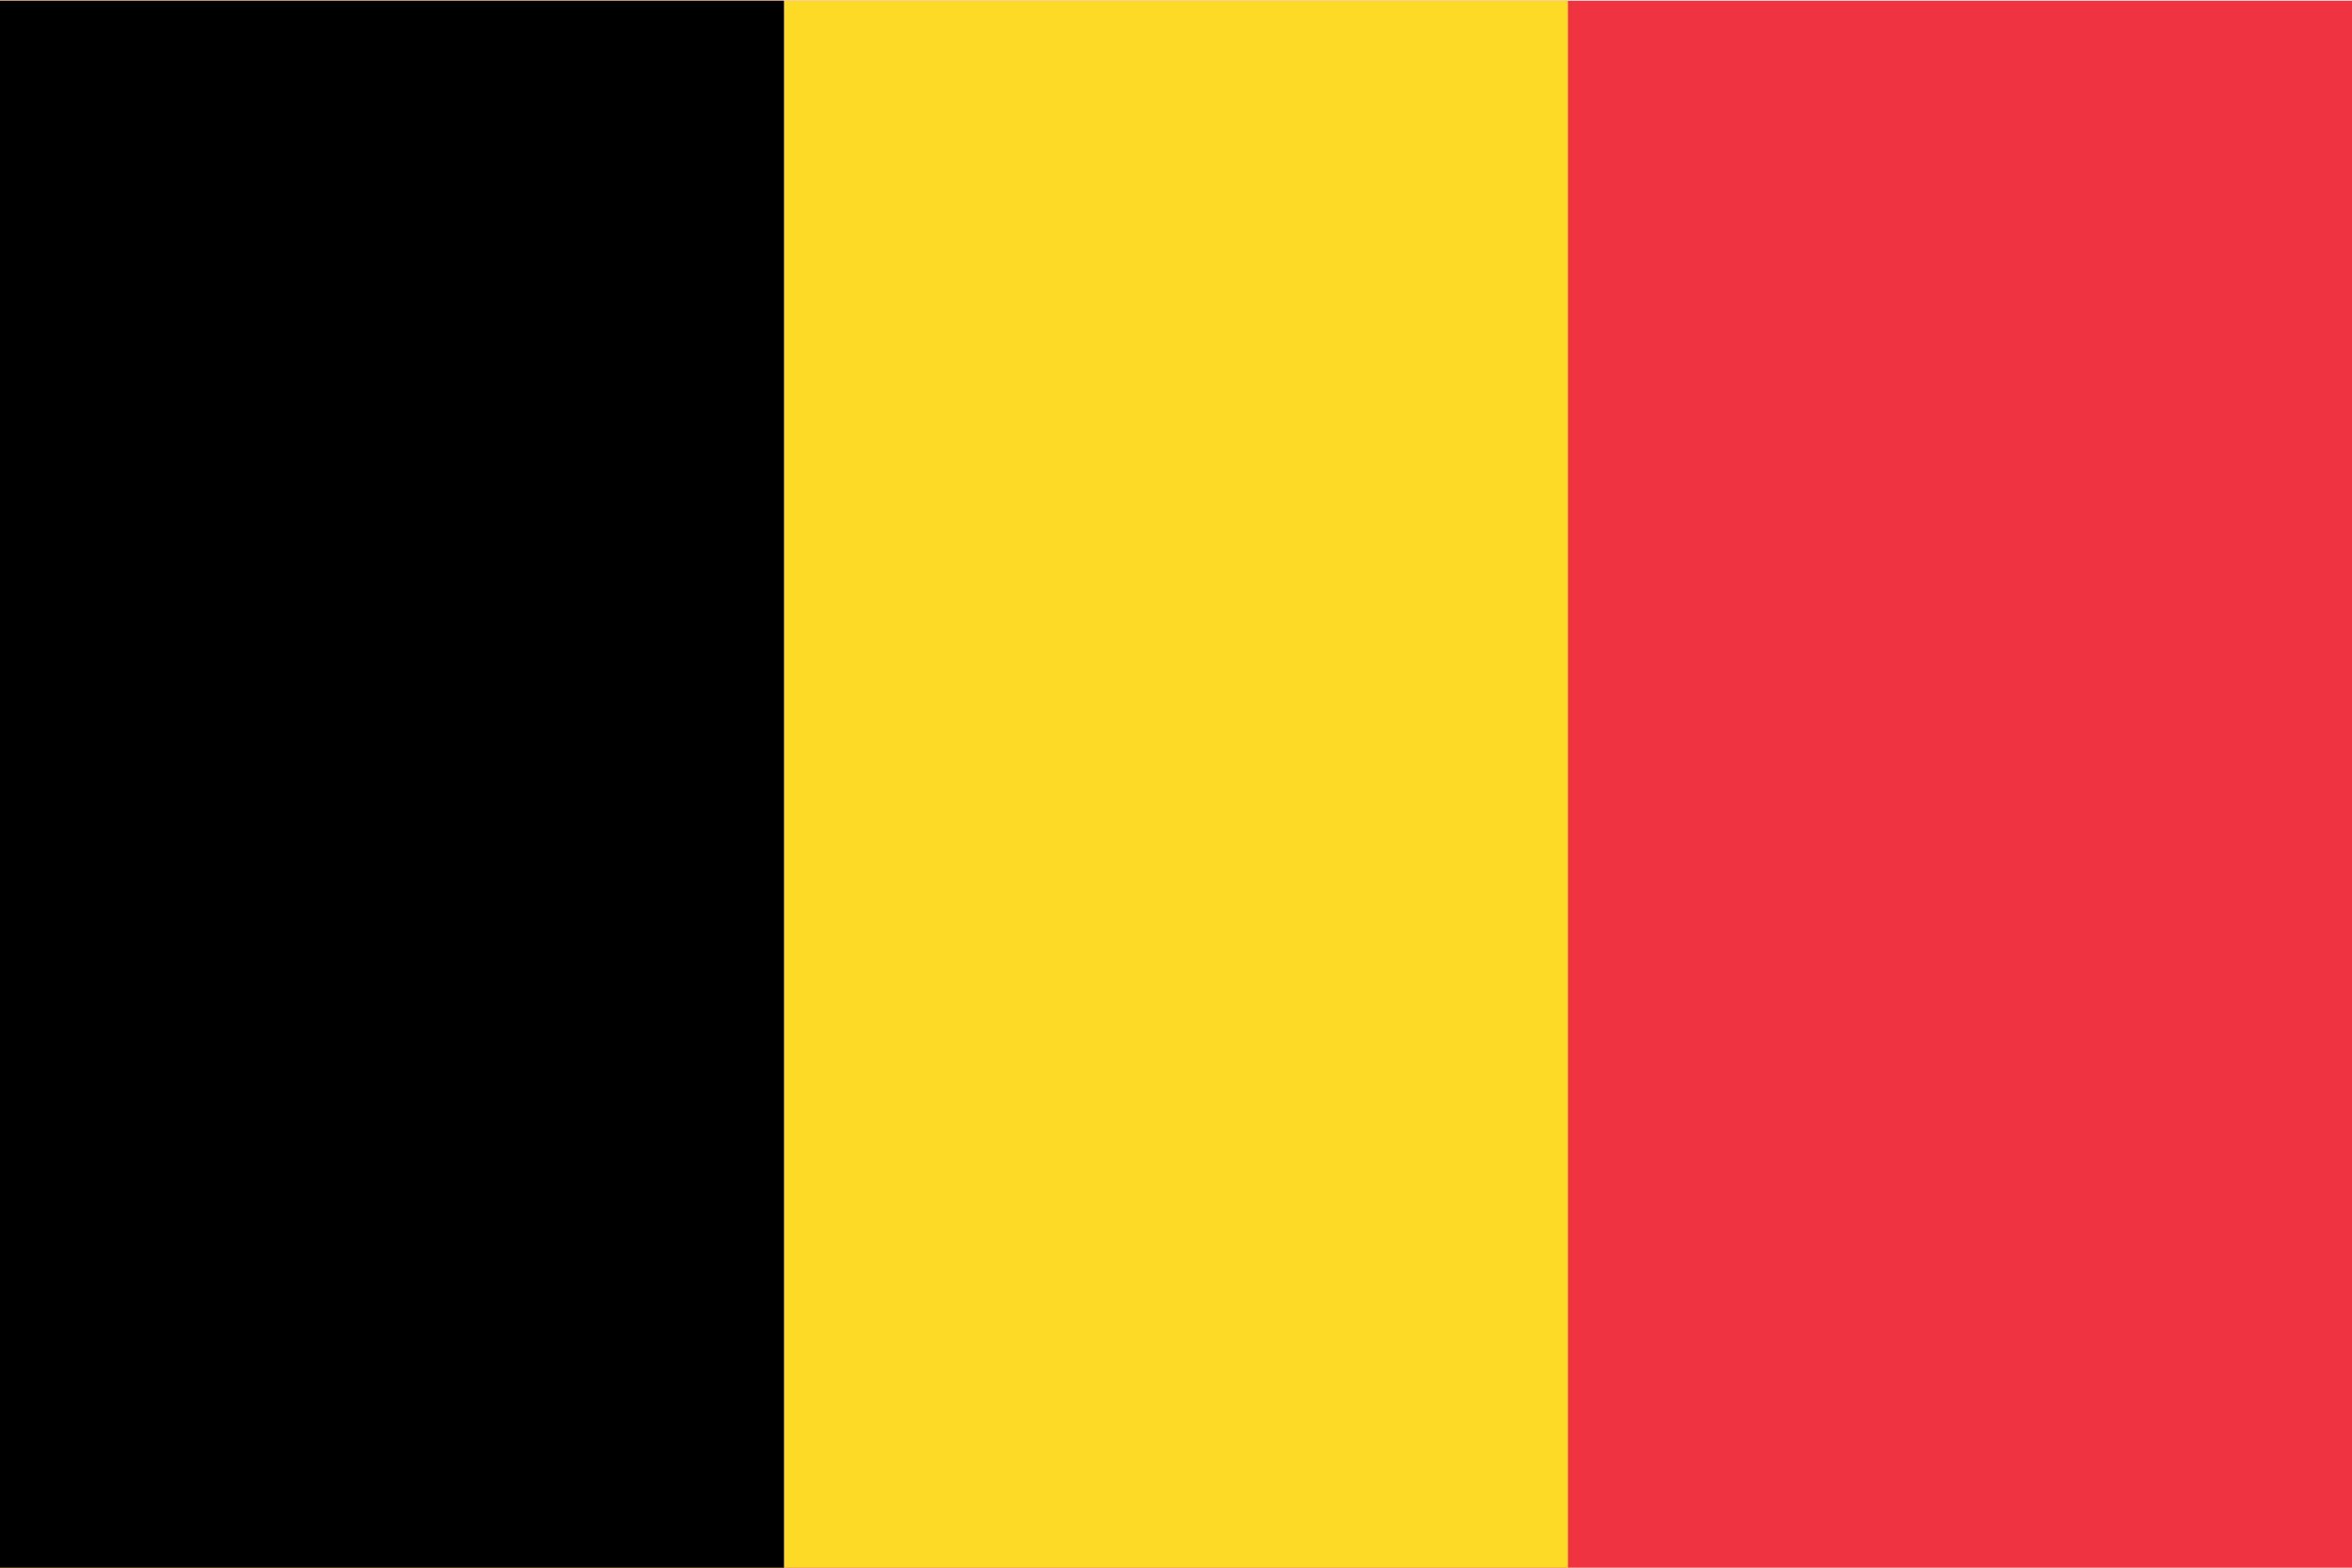 <?xml version="1.0" encoding="utf-8"?>
<!-- Generator: Adobe Illustrator 27.1.1, SVG Export Plug-In . SVG Version: 6.00 Build 0)  -->
<svg version="1.1" id="Слой_1" xmlns="http://www.w3.org/2000/svg" xmlns:xlink="http://www.w3.org/1999/xlink" x="0px" y="0px"
	 viewBox="0 0 34.02 22.68" style="enable-background:new 0 0 34.02 22.68;" xml:space="preserve">
<style type="text/css">
	.st0{fill:#EF3340;}
	.st1{fill:#FDDA25;}
</style>
<g>
	<path class="st0" d="M0,0.01h34.02v22.68H0V0.01z"/>
	<path class="st1" d="M0,0.01h22.68v22.68H0V0.01z"/>
	<path d="M0,0.01h11.34v22.68H0V0.01z"/>
</g>
</svg>
